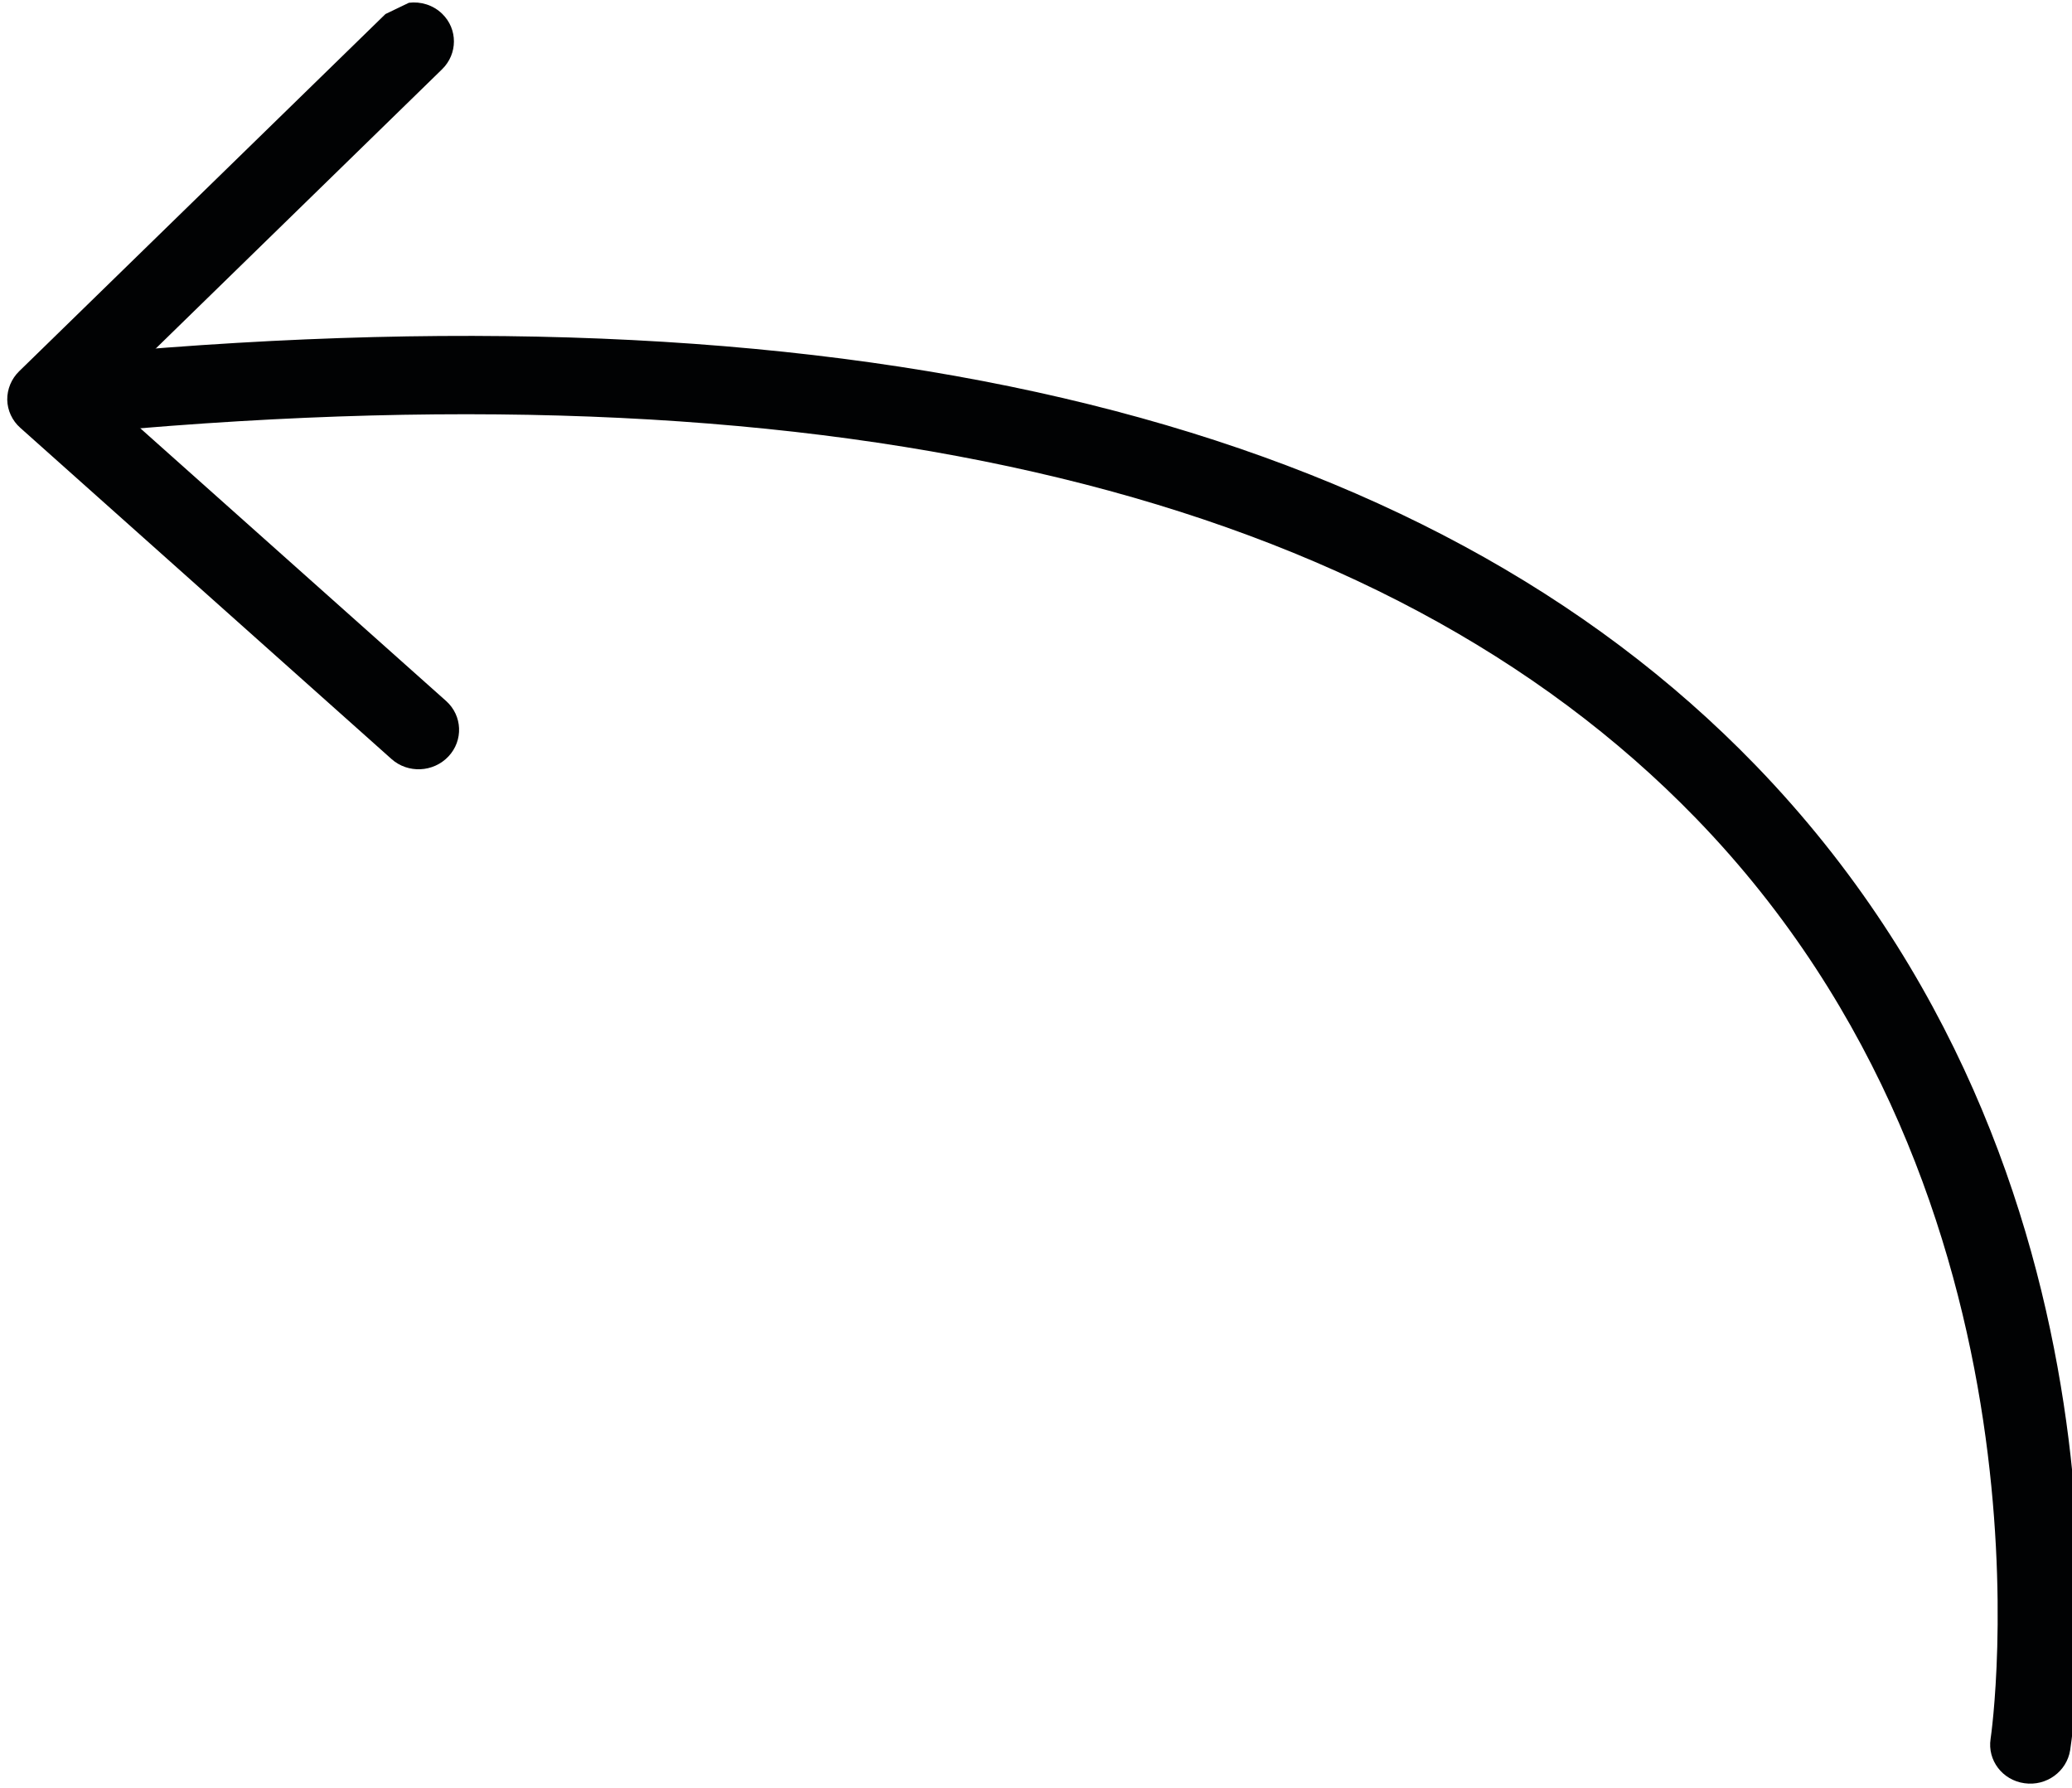 <?xml version="1.0" encoding="UTF-8" standalone="no"?>
<!DOCTYPE svg PUBLIC "-//W3C//DTD SVG 1.1//EN" "http://www.w3.org/Graphics/SVG/1.1/DTD/svg11.dtd">
<svg width="100%" height="100%" viewBox="0 0 102 88" version="1.1" xmlns="http://www.w3.org/2000/svg" xmlns:xlink="http://www.w3.org/1999/xlink" xml:space="preserve" xmlns:serif="http://www.serif.com/" style="fill-rule:evenodd;clip-rule:evenodd;stroke-linejoin:round;stroke-miterlimit:2;">
    <g transform="matrix(1,0,0,1,-4415.33,-1588.48)">
        <g transform="matrix(5.556,0,0,5.556,0,0)">
            <g transform="matrix(1,0,0,1,795.525,301.107)">
                <path d="M0,-12.07L0.012,-12.071C6.831,-12.692 11.78,-11.466 14.723,-8.427C18.256,-4.779 17.545,0.095 17.513,0.301C17.483,0.49 17.303,0.622 17.108,0.594C16.913,0.567 16.779,0.391 16.808,0.201C16.816,0.154 17.495,-4.555 14.197,-7.955C11.411,-10.826 6.659,-11.979 0.074,-11.38C-0.122,-11.362 -0.295,-11.502 -0.312,-11.693C-0.329,-11.88 -0.19,-12.047 0,-12.07Z" style="fill:rgb(1,2,3);fill-rule:nonzero;"/>
            </g>
        </g>
        <g transform="matrix(5.556,0,0,5.556,0,0)">
            <g transform="matrix(1,0,0,1,798.319,292.744)">
                <path d="M0,-6.816C0.105,-6.829 0.215,-6.796 0.295,-6.718C0.434,-6.583 0.433,-6.363 0.294,-6.227L-2.687,-3.32L0.33,-0.63C0.474,-0.501 0.484,-0.281 0.35,-0.139C0.216,0.003 -0.009,0.013 -0.154,-0.116L-3.444,-3.051C-3.515,-3.114 -3.557,-3.204 -3.559,-3.299C-3.56,-3.393 -3.522,-3.485 -3.453,-3.552L-0.208,-6.716L0,-6.816Z" style="fill:rgb(1,2,3);fill-rule:nonzero;"/>
            </g>
        </g>
    </g>
</svg>
